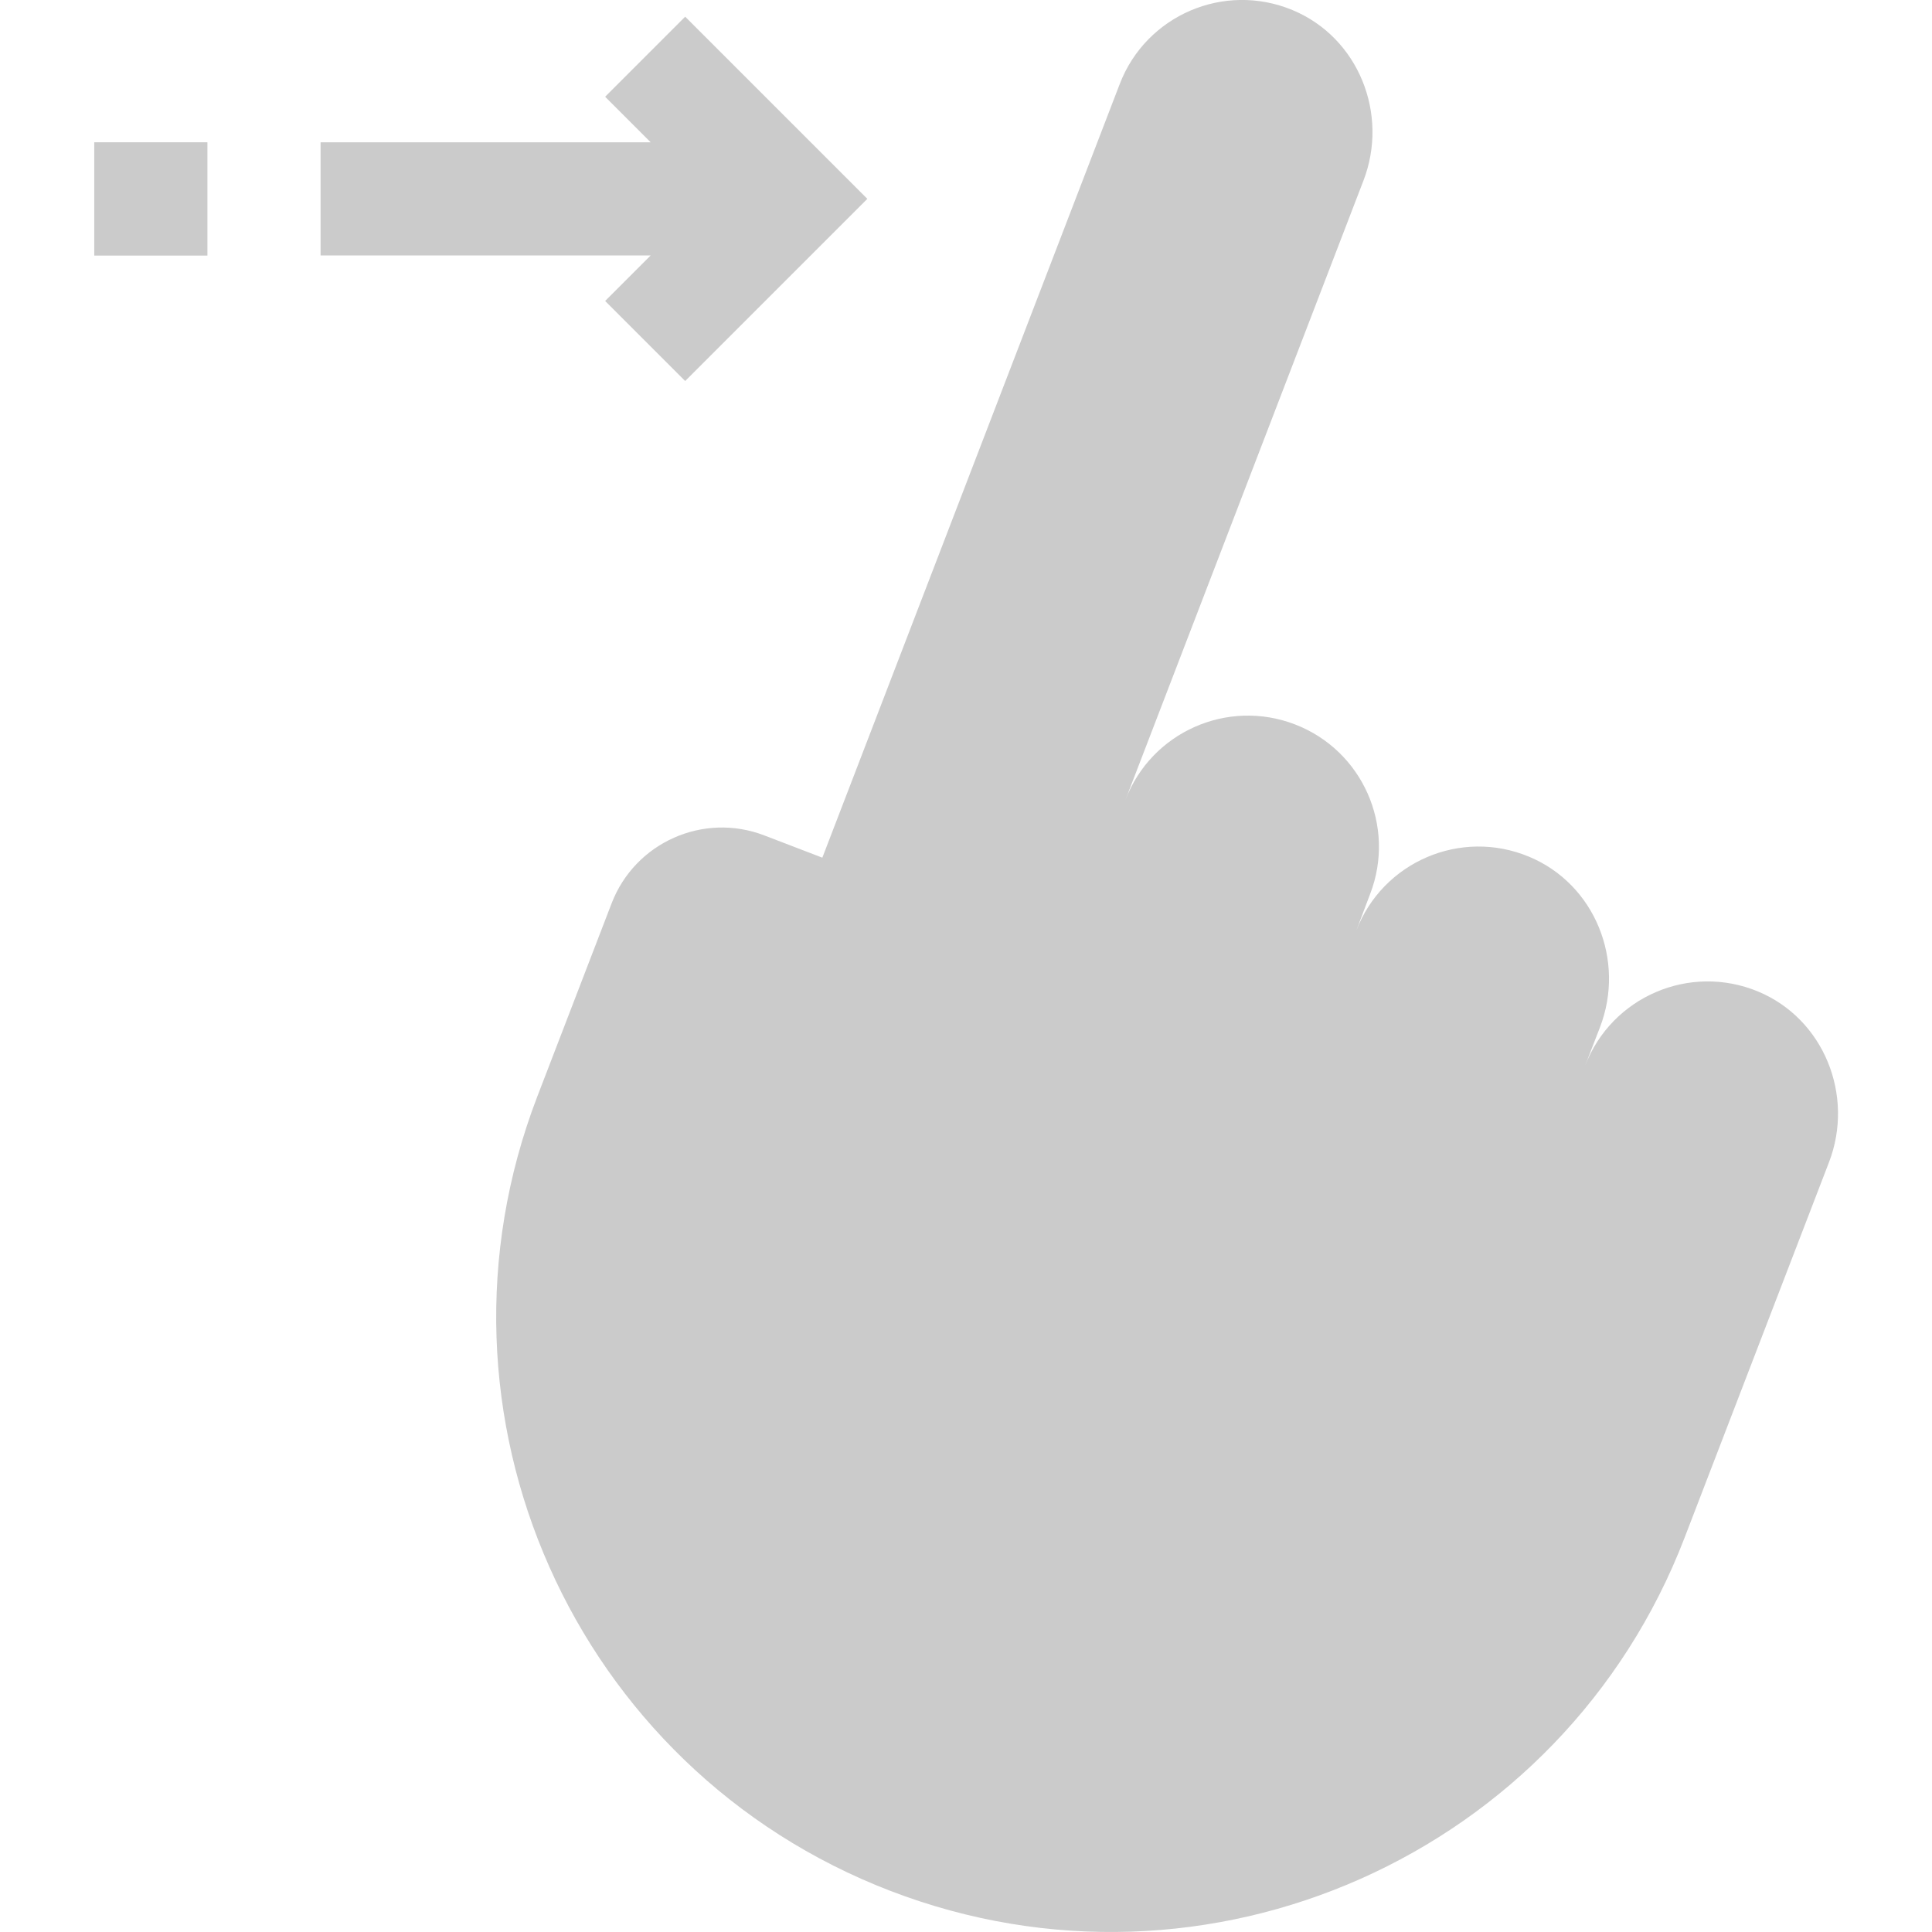 <?xml version="1.0" encoding="UTF-8"?> <svg xmlns="http://www.w3.org/2000/svg" width="14" height="14" viewBox="0 0 14 14" fill="none"> <g clip-path="url(#clip0_85_1326)"> <path d="M12.74 7.185C12.244 6.979 11.679 7.223 11.487 7.721L11.594 7.444C11.78 6.961 11.558 6.407 11.08 6.208C10.584 6.001 10.019 6.246 9.828 6.744L9.929 6.477C10.117 5.987 9.873 5.437 9.383 5.249C8.894 5.061 8.344 5.305 8.156 5.795L9.88 1.309C10.066 0.826 9.844 0.272 9.366 0.073C8.87 -0.133 8.305 0.111 8.114 0.609L5.959 6.215L5.539 6.054C5.098 5.884 4.602 6.104 4.432 6.546L3.893 7.947C3.011 10.243 4.157 12.82 6.452 13.702C8.748 14.585 11.325 13.439 12.207 11.143L13.254 8.421C13.439 7.938 13.217 7.384 12.74 7.185V7.185Z" fill="#CBCBCB"></path> <path d="M4.385 2.181L4.965 2.761L6.285 1.441L4.965 0.121L4.385 0.701L4.715 1.031H2.323V1.851H4.715L4.385 2.181Z" fill="#CBCBCB"></path> <path d="M0.683 1.031H1.503V1.852H0.683V1.031Z" fill="#CBCBCB"></path> </g> <defs> <clipPath id="clip0_85_1326"> <rect width="14" height="14" fill="white"></rect> </clipPath> </defs> </svg> 